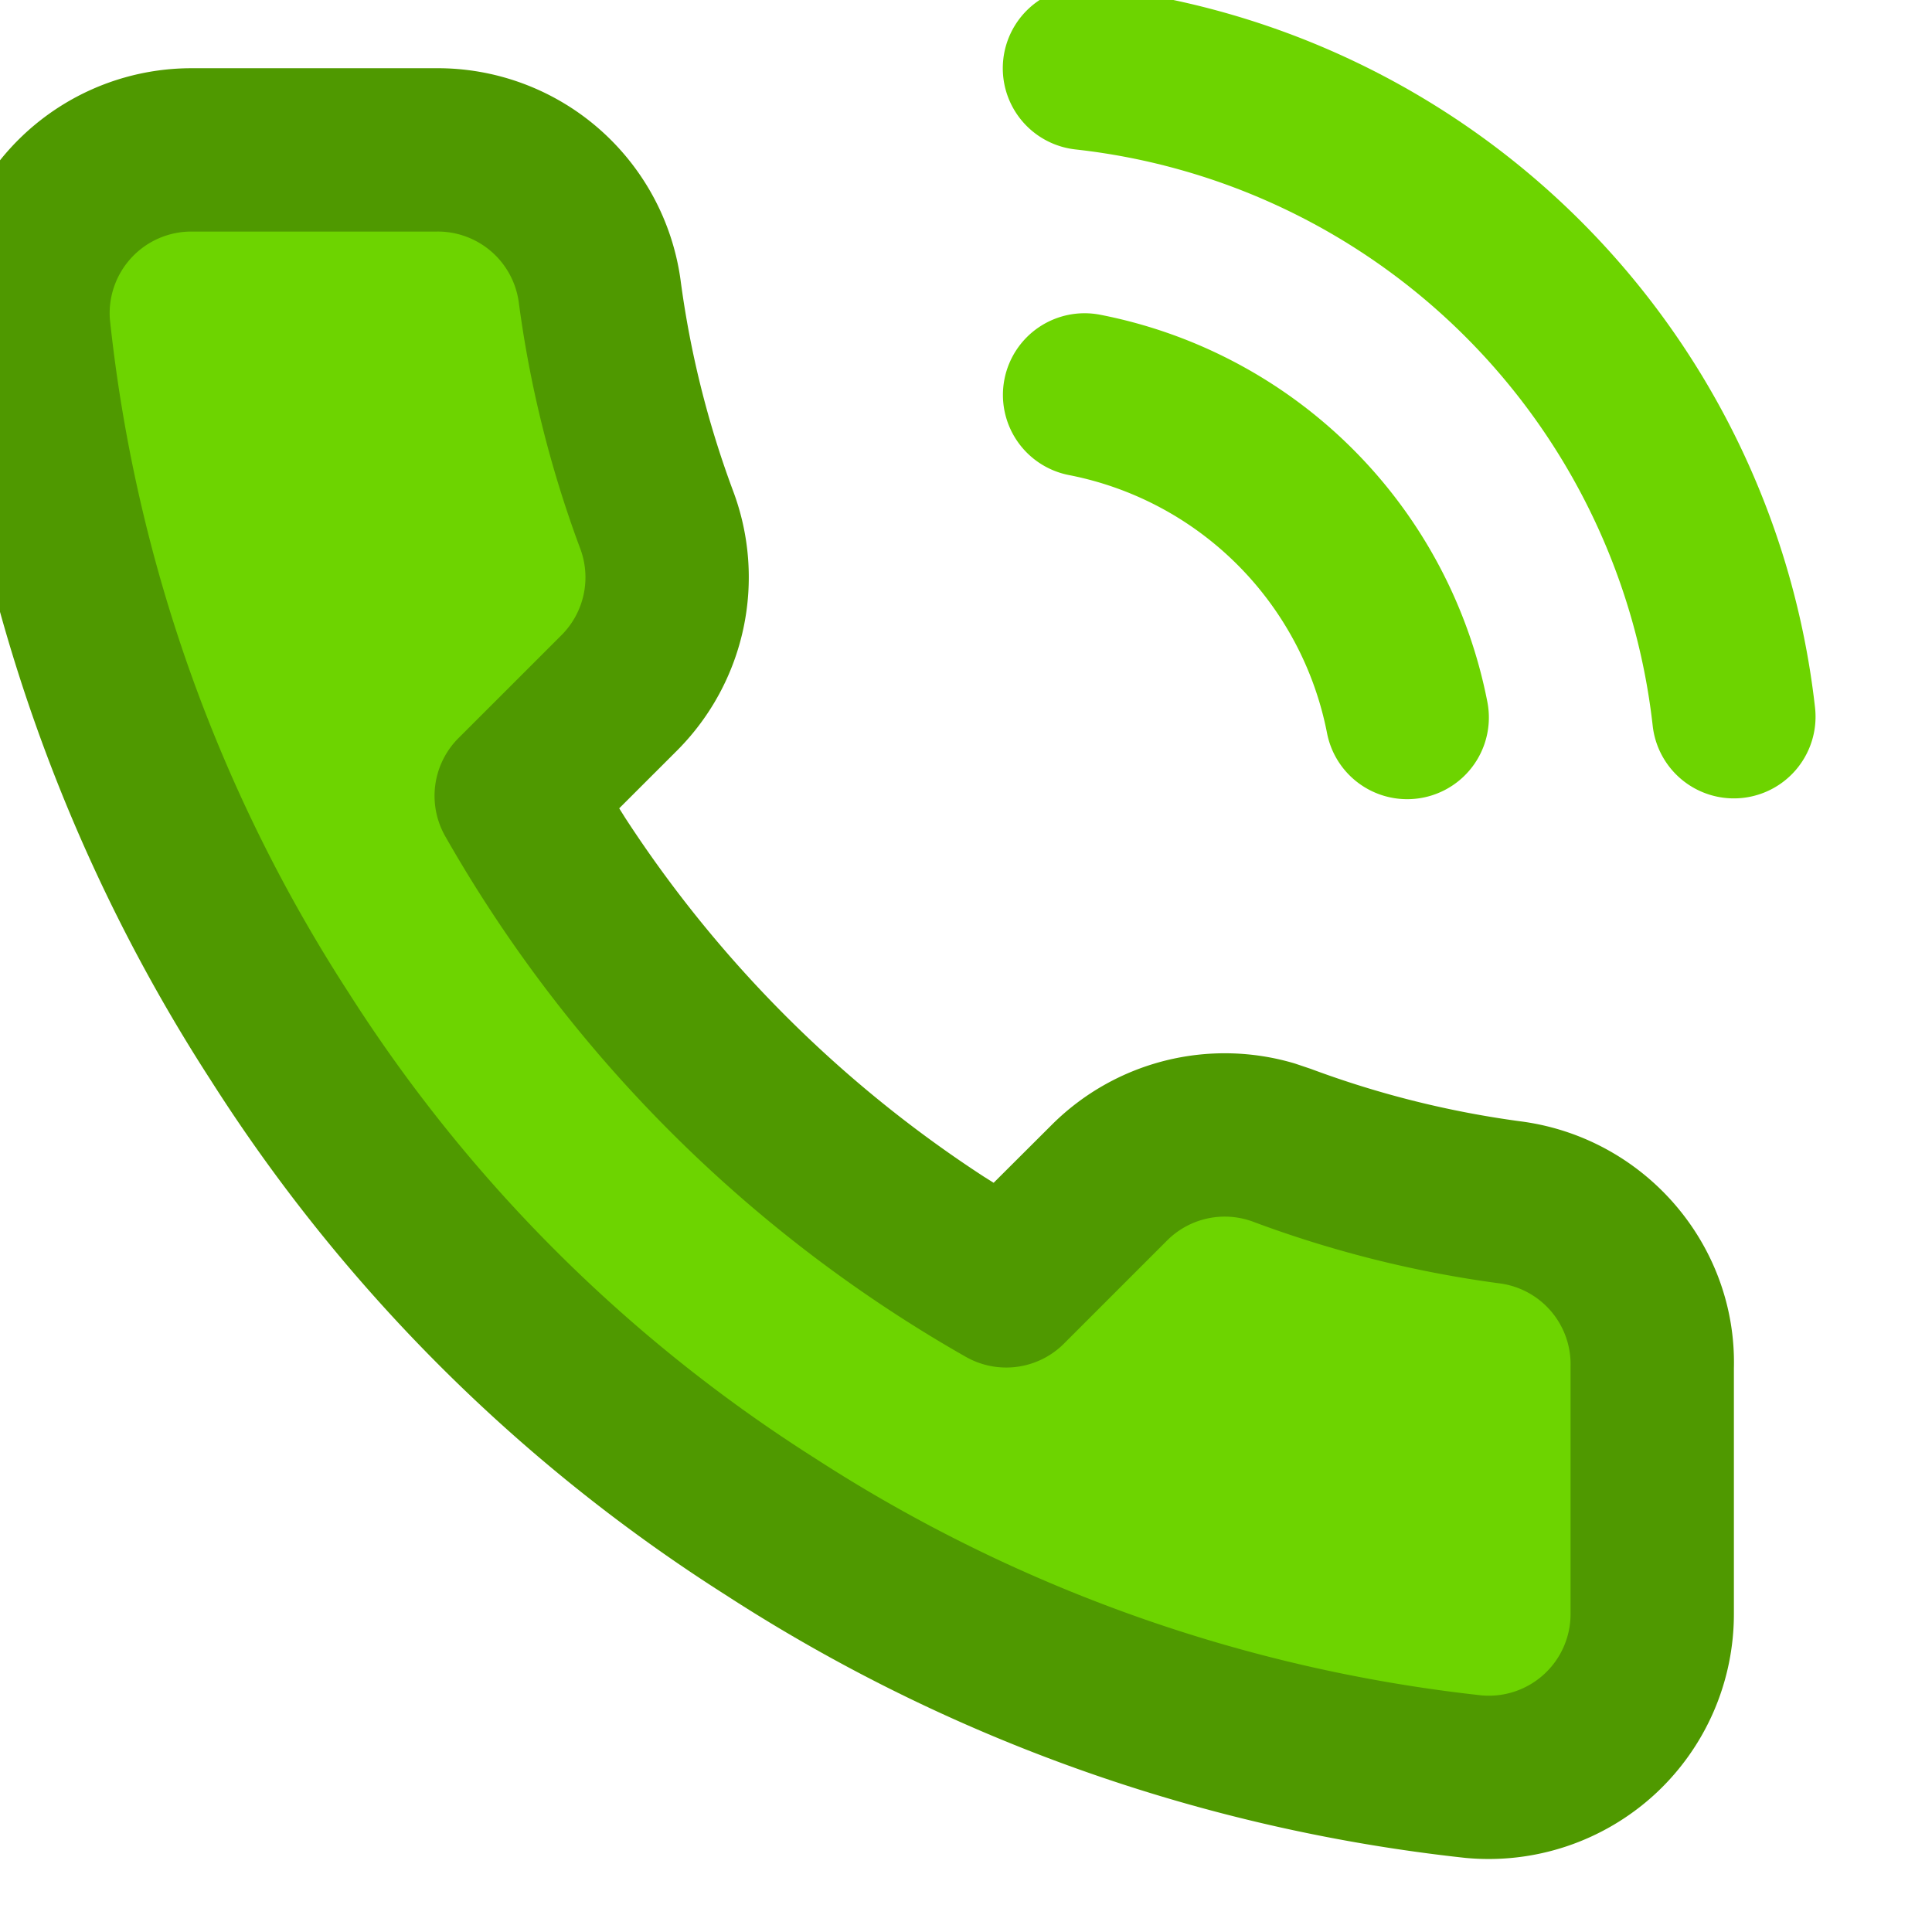 <svg width="48" height="48" viewBox="0 0 48 48" xmlns="http://www.w3.org/2000/svg" xmlns:xlink="http://www.w3.org/1999/xlink">
    <defs>
        <path d="M6.085 4.058h6.105a2.03 2.03 0 0 1 2.03 1.745 28.035 28.035 0 0 0 1.527 6.127 2.03 2.03 0 0 1-.454 2.145l-2.57 2.569a2.029 2.029 0 0 0-.328 2.438A34.493 34.493 0 0 0 25.33 32.016a2.029 2.029 0 0 0 2.437-.329l2.577-2.577a2.025 2.025 0 0 1 2.132-.448 28.092 28.092 0 0 0 6.15 1.533 2.025 2.025 0 0 1 1.727 2.057v6.137a2.029 2.029 0 0 1-2.212 2.037 38.091 38.091 0 0 1-16.589-5.91 37.558 37.558 0 0 1-11.565-11.56A38.144 38.144 0 0 1 4.063 6.238a2.03 2.03 0 0 1 2.022-2.18z" id="a"/>
        <path d="M2.253.013a20.29 20.29 0 0 1 17.923 17.9 2.029 2.029 0 1 1-4.033.453A16.226 16.226 0 0 0 1.805 4.046 2.029 2.029 0 0 1 2.017 0l.236.013z" id="b"/>
    </defs>
    <g fill="none" fill-rule="evenodd">
        <g transform="translate(-1.333 1.695)" fill-rule="nonzero">
            <path d="M12.15 0H6.083A6.09 6.09 0 0 0 .025 6.635a42.212 42.212 0 0 0 6.547 18.512A41.573 41.573 0 0 0 19.36 37.93a42.162 42.162 0 0 0 18.38 6.534 6.106 6.106 0 0 0 4.699-1.573 6.087 6.087 0 0 0 1.972-4.51V32.3c.076-3.039-2.175-5.695-5.236-6.127a24.069 24.069 0 0 1-5.275-1.312l-.395-.133a6.086 6.086 0 0 0-6.022 1.504l-1.463 1.459-.241-.151a30.435 30.435 0 0 1-8.909-8.909l-.153-.243 1.453-1.452a6.091 6.091 0 0 0 1.378-6.43 24.013 24.013 0 0 1-1.308-5.253A6.092 6.092 0 0 0 12.15 0z" fill="#4F9900"/>
            <use fill="#6DD400" xlink:href="#a"/>
        </g>
        <path d="M24.955 9.423a2.029 2.029 0 0 1 2.38-1.603 12.174 12.174 0 0 1 9.618 9.618 2.029 2.029 0 1 1-3.983.777 8.116 8.116 0 0 0-6.412-6.412 2.029 2.029 0 0 1-1.603-2.38z" fill="#6DD400" fill-rule="nonzero"/>
        <use fill="#6DD400" fill-rule="nonzero" xlink:href="#b" transform="translate(24.918 -.333)"/>
    </g>
</svg>

